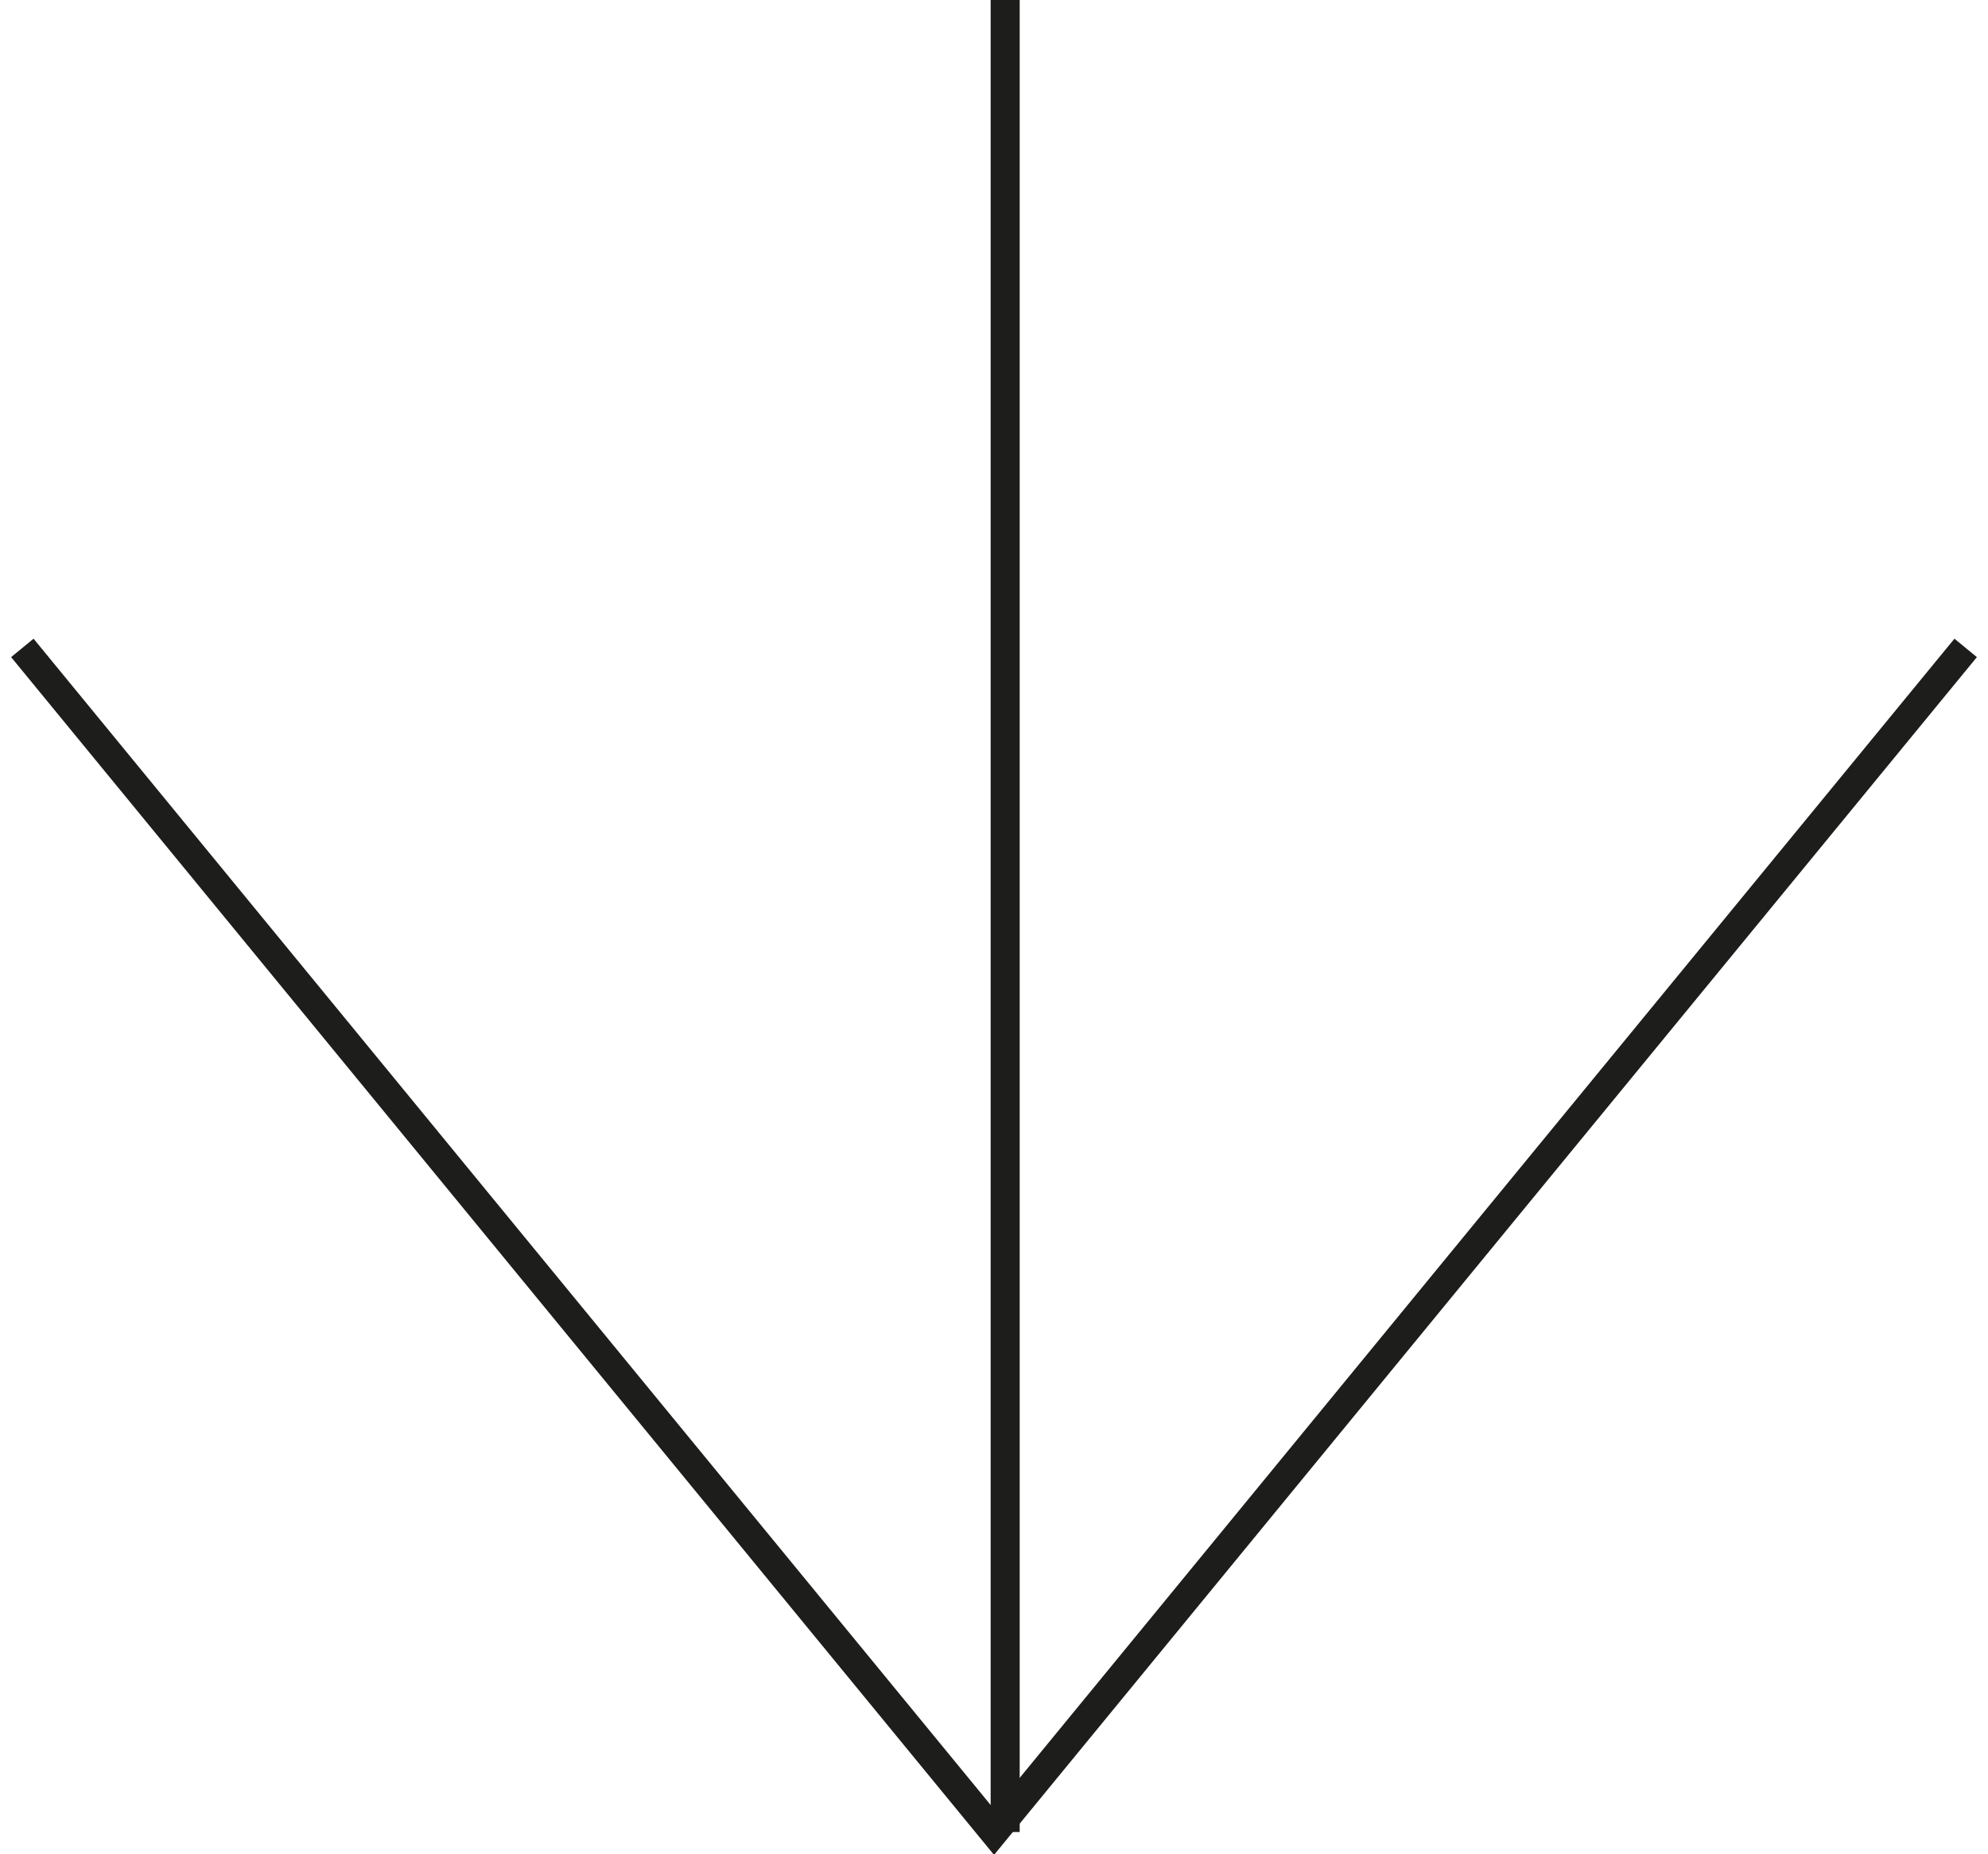 <?xml version="1.0" encoding="UTF-8"?>
<svg width="89px" height="83px" viewBox="0 0 89 83" version="1.1" xmlns="http://www.w3.org/2000/svg" xmlns:xlink="http://www.w3.org/1999/xlink">
    <!-- Generator: Sketch 54.1 (76490) - https://sketchapp.com -->
    <title>Group 5</title>
    <desc>Created with Sketch.</desc>
    <g id="Page-1" stroke="none" stroke-width="1" fill="none" fill-rule="evenodd">
        <g id="Desktop-HD" transform="translate(-47, -890)" stroke="#1D1D1B" stroke-width="1.3">
            <g id="Group-5" transform="translate(48, 890)">
                <path d="M44,82 L44,0" id="Stroke-1"></path>
                <polyline id="Stroke-3" points="87 29 65.247 55.5 43.502 82 21.749 55.5 0 29"></polyline>
            </g>
        </g>
    </g>
</svg>